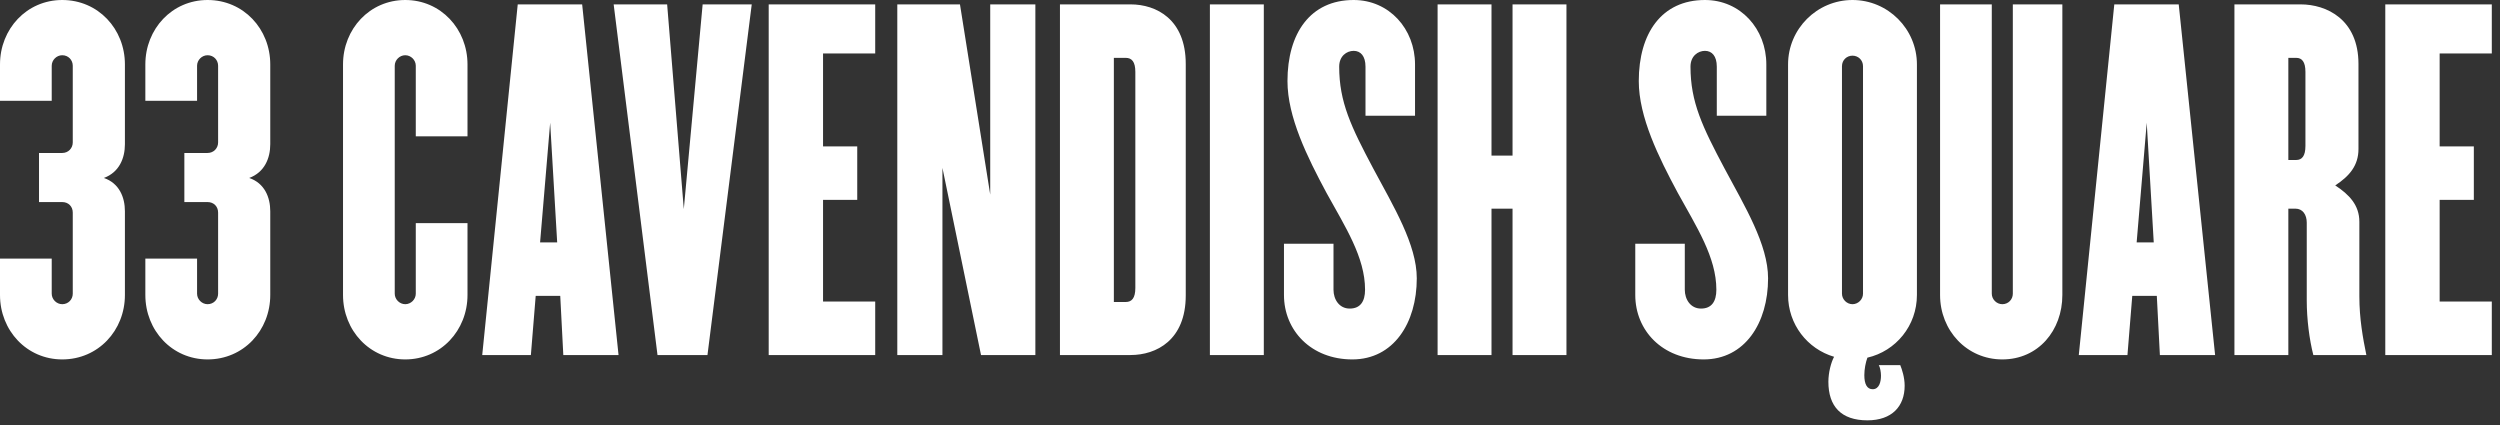 <?xml version="1.0" encoding="UTF-8"?>
<svg width="294px" height="50px" viewBox="0 0 294 50" version="1.1" xmlns="http://www.w3.org/2000/svg" xmlns:xlink="http://www.w3.org/1999/xlink">
    <rect x="0" y="0" width="294" height="50" fill="#333333" stroke="none"/>
    <!-- Generator: Sketch 63.1 (92452) - https://sketch.com -->
    <title>Logo/Full</title>
    <desc>Created with Sketch.</desc>
    <g id="UI" stroke="none" stroke-width="1" fill="none" fill-rule="evenodd">
        <g id="Page/Home" transform="translate(-80, -39)" fill="#FFFFFF">
            <g id="Logo/Full" transform="translate(80, 39)">
                <path d="M14.69,34.69 L14.69,24.845 C14.69,23.195 14.021,21.546 12.217,20.928 C14.021,20.258 14.69,18.608 14.69,16.959 L14.69,7.577 C14.69,3.402 11.546,0 7.319,0 C3.144,0 -1.98951966e-13,3.402 -1.98951966e-13,7.577 L-1.98951966e-13,11.855 L6.082,11.855 L6.082,7.732 C6.082,7.062 6.649,6.495 7.319,6.495 C8.041,6.495 8.557,7.062 8.557,7.732 L8.557,16.752 C8.557,17.423 8.041,17.989 7.319,17.989 L4.588,17.989 L4.588,23.763 L7.319,23.763 C8.041,23.763 8.557,24.278 8.557,25 L8.557,34.536 C8.557,35.206 8.041,35.773 7.319,35.773 C6.649,35.773 6.082,35.206 6.082,34.536 L6.082,30.412 L-1.98951966e-13,30.412 L-1.98951966e-13,34.69 C-1.98951966e-13,38.865 3.144,42.268 7.319,42.268 C11.546,42.268 14.69,38.865 14.69,34.69 L14.69,34.69 Z M31.783,34.69 L31.783,24.845 C31.783,23.195 31.113,21.546 29.309,20.928 C31.113,20.258 31.783,18.608 31.783,16.959 L31.783,7.577 C31.783,3.402 28.639,0 24.412,0 C20.237,0 17.093,3.402 17.093,7.577 L17.093,11.855 L23.175,11.855 L23.175,7.732 C23.175,7.062 23.742,6.495 24.412,6.495 C25.134,6.495 25.649,7.062 25.649,7.732 L25.649,16.752 C25.649,17.423 25.134,17.989 24.412,17.989 L21.68,17.989 L21.68,23.763 L24.412,23.763 C25.134,23.763 25.649,24.278 25.649,25 L25.649,34.536 C25.649,35.206 25.134,35.773 24.412,35.773 C23.742,35.773 23.175,35.206 23.175,34.536 L23.175,30.412 L17.093,30.412 L17.093,34.69 C17.093,38.865 20.237,42.268 24.412,42.268 C28.639,42.268 31.783,38.865 31.783,34.69 L31.783,34.69 Z M54.978,34.69 L54.978,26.237 L48.896,26.237 L48.896,34.536 C48.896,35.206 48.329,35.773 47.659,35.773 C46.989,35.773 46.421,35.206 46.421,34.536 L46.421,7.732 C46.421,7.062 46.989,6.495 47.659,6.495 C48.329,6.495 48.896,7.062 48.896,7.732 L48.896,16.031 L54.978,16.031 L54.978,7.577 C54.978,3.402 51.834,0 47.659,0 C43.483,0 40.339,3.402 40.339,7.577 L40.339,34.69 C40.339,38.865 43.483,42.268 47.659,42.268 C51.834,42.268 54.978,38.865 54.978,34.69 L54.978,34.69 Z M72.74,41.752 L68.462,0.515 L60.885,0.515 L56.71,41.752 L62.431,41.752 L62.998,34.794 L65.885,34.794 L66.245,41.752 L72.74,41.752 Z M65.524,28.505 L63.514,28.505 L64.699,14.433 L65.524,28.505 Z M88.405,0.515 L82.631,0.515 L80.415,24.588 L78.456,0.515 L72.167,0.515 L77.322,41.752 L83.198,41.752 L88.405,0.515 Z M102.925,41.752 L102.925,35.463 L96.79,35.463 L96.79,23.505 L100.811,23.505 L100.811,17.217 L96.79,17.217 L96.79,6.289 L102.925,6.289 L102.925,0.515 L90.399,0.515 L90.399,41.752 L102.925,41.752 Z M121.759,41.752 L121.759,0.515 L116.45,0.515 L116.45,22.887 L112.893,0.515 L105.522,0.515 L105.522,41.752 L110.831,41.752 L110.831,19.742 L115.368,41.752 L121.759,41.752 Z M139.444,34.742 L139.444,7.526 C139.444,2.268 135.99,0.515 132.949,0.515 L124.65,0.515 L124.65,41.752 L132.949,41.752 C135.99,41.752 139.444,39.999 139.444,34.742 L139.444,34.742 Z M133.516,33.865 C133.516,35.051 133.104,35.515 132.382,35.515 L130.99,35.515 L130.99,6.804 L132.382,6.804 C133.104,6.804 133.516,7.268 133.516,8.453 L133.516,33.865 Z M142.283,41.752 L148.624,41.752 L148.624,0.515 L142.283,0.515 L142.283,41.752 Z M166.613,32.732 C166.613,28.763 163.881,24.278 161.51,19.845 C158.881,14.896 157.489,12.01 157.489,7.835 C157.489,6.598 158.366,5.98 159.19,5.98 C160.015,5.98 160.582,6.598 160.582,7.835 L160.582,13.608 L166.407,13.608 L166.407,7.577 C166.407,3.402 163.366,0 159.19,0 C154.088,0 151.407,3.917 151.407,9.536 C151.407,13.763 153.727,18.454 155.995,22.68 C158.212,26.701 160.531,30.257 160.531,34.071 C160.531,35.463 159.964,36.288 158.727,36.288 C157.489,36.288 156.819,35.206 156.819,34.071 L156.819,28.66 L150.995,28.66 L150.995,34.69 C150.995,38.865 154.191,42.268 159.036,42.268 C163.881,42.268 166.613,37.989 166.613,32.732 L166.613,32.732 Z M184.215,41.752 L184.215,0.515 L177.875,0.515 L177.875,18.299 L175.401,18.299 L175.401,0.515 L169.061,0.515 L169.061,41.752 L175.401,41.752 L175.401,24.536 L177.875,24.536 L177.875,41.752 L184.215,41.752 Z M207.926,32.732 C207.926,28.763 205.194,24.278 202.823,19.845 C200.194,14.896 198.802,12.01 198.802,7.835 C198.802,6.598 199.679,5.98 200.503,5.98 C201.328,5.98 201.895,6.598 201.895,7.835 L201.895,13.608 L207.72,13.608 L207.72,7.577 C207.72,3.402 204.679,0 200.503,0 C195.4,0 192.72,3.917 192.72,9.536 C192.72,13.763 195.039,18.454 197.307,22.68 C199.524,26.701 201.844,30.257 201.844,34.071 C201.844,35.463 201.276,36.288 200.04,36.288 C198.802,36.288 198.132,35.206 198.132,34.071 L198.132,28.66 L192.308,28.66 L192.308,34.69 C192.308,38.865 195.503,42.268 200.349,42.268 C205.194,42.268 207.926,37.989 207.926,32.732 L207.926,32.732 Z M225.43,34.69 L225.43,7.577 C225.43,3.402 222.029,0 217.853,0 C213.678,0 210.276,3.402 210.276,7.577 L210.276,34.69 C210.276,38.144 212.544,41.031 215.688,41.958 C215.328,42.629 215.018,43.814 215.018,44.896 C215.018,47.783 216.513,49.432 219.606,49.432 C222.492,49.432 223.987,47.783 223.987,45.361 C223.987,44.381 223.678,43.453 223.471,42.938 L220.946,42.938 C221.101,43.195 221.204,43.763 221.204,44.175 C221.204,44.896 220.998,45.773 220.224,45.773 C219.554,45.773 219.245,45.154 219.245,44.123 C219.245,43.401 219.4,42.629 219.606,42.062 C222.957,41.288 225.43,38.299 225.43,34.69 L225.43,34.69 Z M219.09,34.536 C219.09,35.206 218.523,35.773 217.853,35.773 C217.183,35.773 216.616,35.206 216.616,34.536 L216.616,7.783 C216.616,7.062 217.183,6.546 217.853,6.546 C218.523,6.546 219.09,7.062 219.09,7.783 L219.09,34.536 Z M242.533,34.69 L242.533,0.515 L236.708,0.515 L236.708,34.536 C236.708,35.206 236.193,35.773 235.472,35.773 C234.801,35.773 234.234,35.206 234.234,34.536 L234.234,0.515 L228.152,0.515 L228.152,34.69 C228.152,38.865 231.296,42.268 235.472,42.268 C239.698,42.268 242.533,38.865 242.533,34.69 L242.533,34.69 Z M260.496,41.752 L256.218,0.515 L248.641,0.515 L244.466,41.752 L250.188,41.752 L250.754,34.794 L253.641,34.794 L254.002,41.752 L260.496,41.752 Z M253.28,28.505 L251.27,28.505 L252.455,14.433 L253.28,28.505 Z M278.284,41.752 C277.872,39.742 277.46,37.474 277.46,34.845 L277.46,26.082 C277.46,24.123 276.274,22.887 274.624,21.804 C276.274,20.721 277.356,19.484 277.356,17.526 L277.356,7.526 C277.356,2.268 273.594,0.515 270.552,0.515 L262.769,0.515 L262.769,41.752 L269.109,41.752 L269.109,24.536 L269.934,24.536 C270.81,24.536 271.274,25.258 271.274,26.186 L271.274,35.36 C271.274,37.525 271.583,39.948 272.048,41.752 L278.284,41.752 Z M271.119,17.165 C271.119,18.35 270.707,18.814 270.037,18.814 L269.109,18.814 L269.109,6.804 L270.037,6.804 C270.707,6.804 271.119,7.268 271.119,8.453 L271.119,17.165 Z M293.036,41.752 L293.036,35.463 L286.902,35.463 L286.902,23.505 L290.923,23.505 L290.923,17.217 L286.902,17.217 L286.902,6.289 L293.036,6.289 L293.036,0.515 L280.51,0.515 L280.51,41.752 L293.036,41.752 Z" id="Fill-1"></path>
            </g>
        </g>
    </g>
</svg>